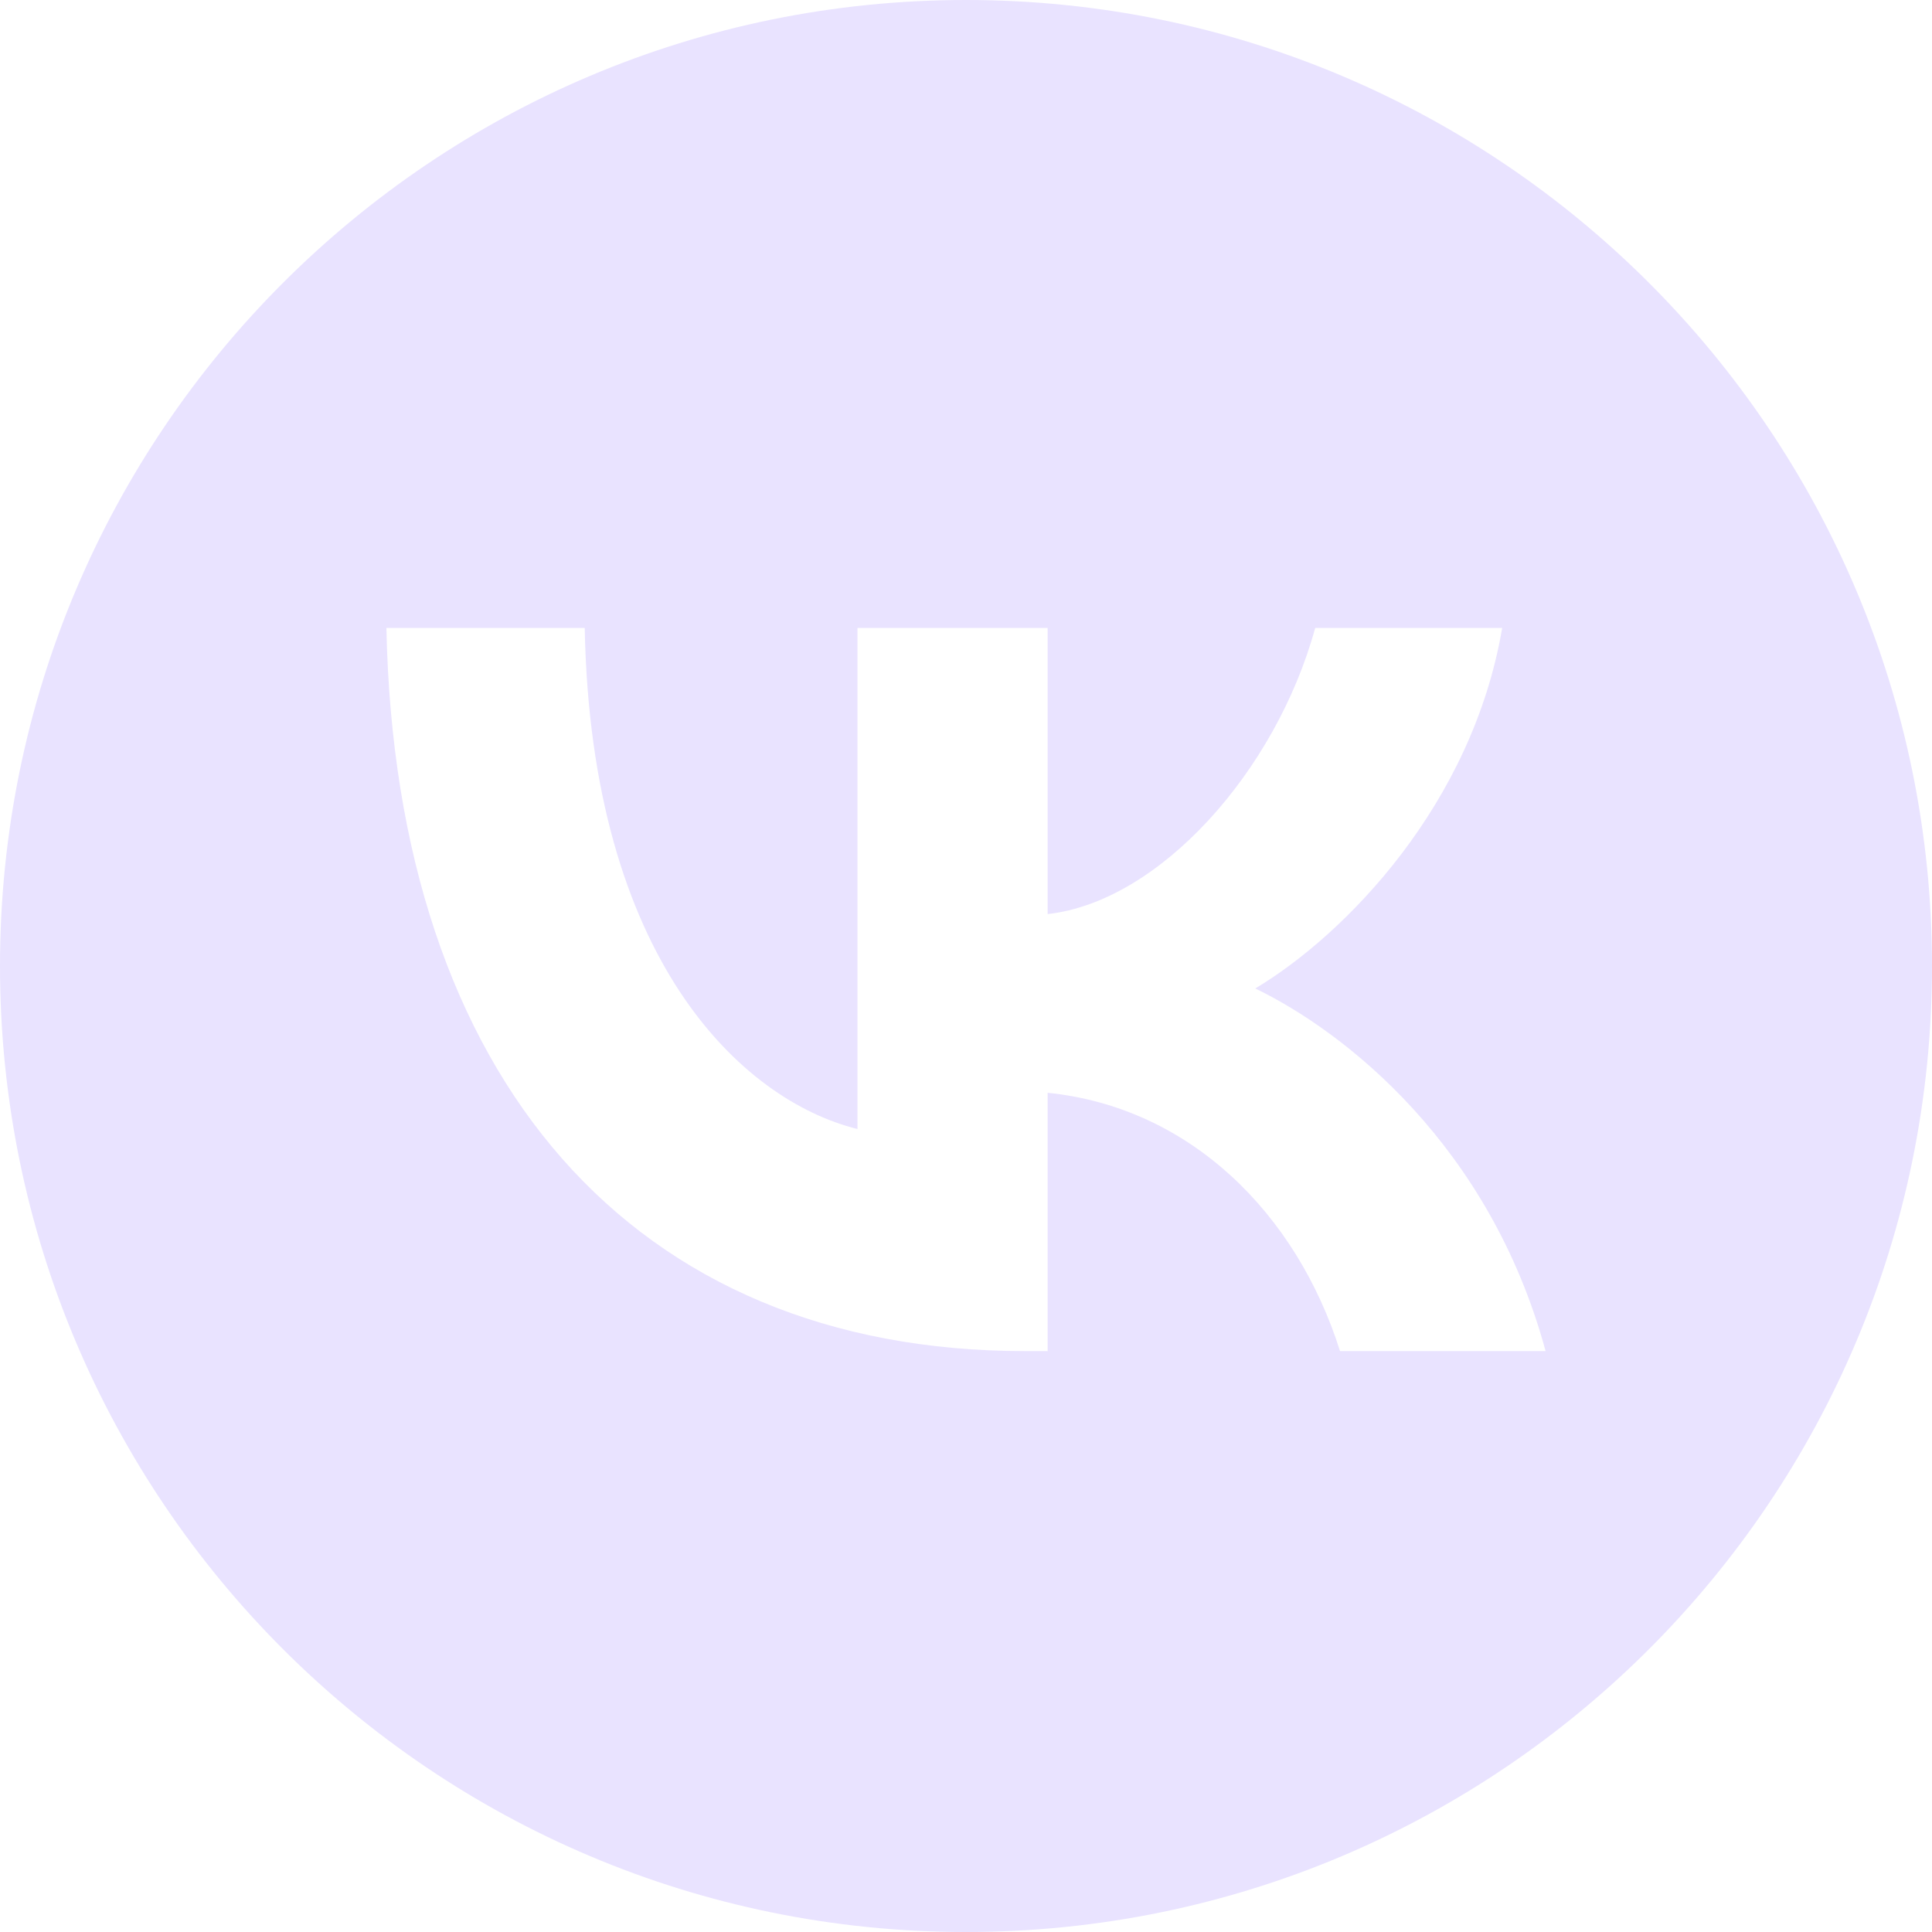 <?xml version="1.0" encoding="UTF-8"?> <svg xmlns="http://www.w3.org/2000/svg" width="40" height="40" viewBox="0 0 40 40" fill="none"><path d="M20 0C31.046 0 40 8.954 40 20C40 31.046 31.046 40 20 40C8.954 40 0 31.046 0 20C0 8.954 8.954 0 20 0ZM8 13C8.191 22.348 13.112 27.973 21.22 27.973H21.69V22.625C24.642 22.924 26.845 25.128 27.744 27.973H32C30.845 23.717 27.85 21.364 25.989 20.465C27.85 19.353 30.481 16.658 31.101 13H27.23C26.416 15.973 24 18.669 21.69 18.925V13H17.753V23.375C15.358 22.781 12.235 19.866 12.106 13H8Z" fill="#E9E3FF"></path></svg> 